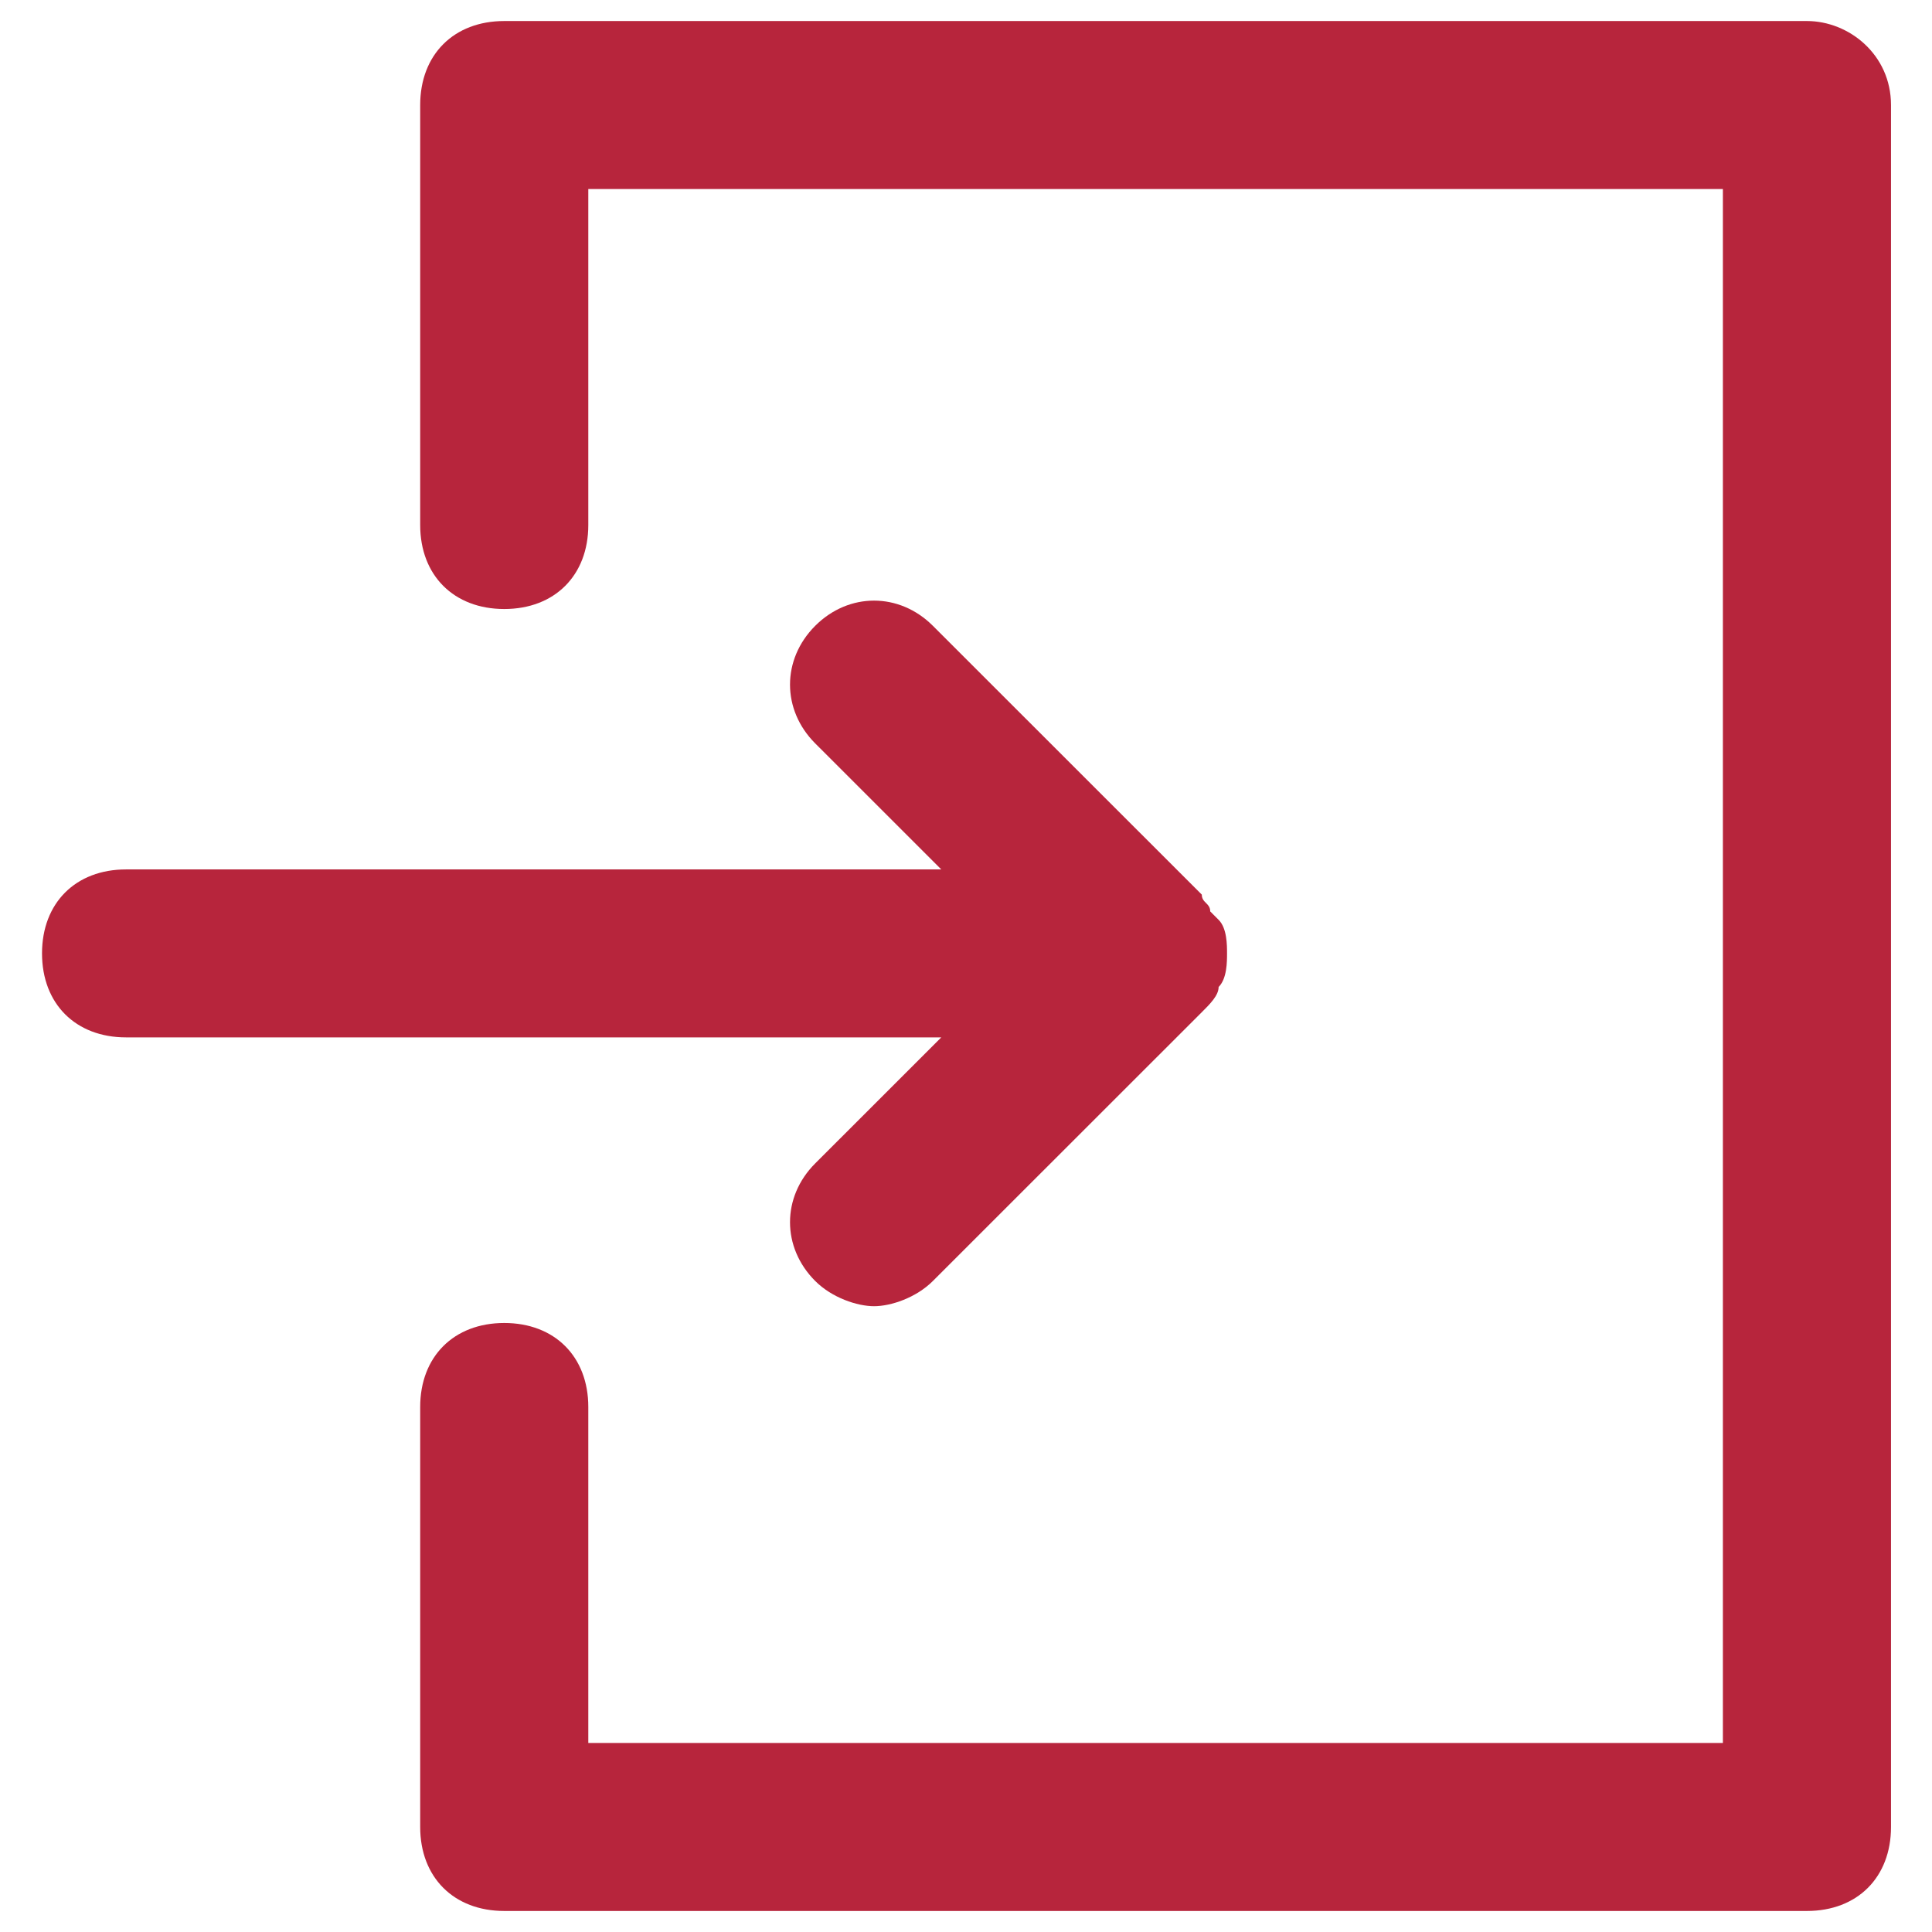 <svg xmlns="http://www.w3.org/2000/svg" xmlns:xlink="http://www.w3.org/1999/xlink" width="256" zoomAndPan="magnify" viewBox="0 0 192 192" height="256" preserveAspectRatio="xMidYMid meet" version="1.0"><defs><clipPath id="e19a76db52"><path d="M 4.188 59 L 122 59 L 122 130 L 4.188 130 Z M 4.188 59 " clip-rule="nonzero"/></clipPath><clipPath id="c6bc3c57ff"><path d="M 41 2 L 187.926 2 L 187.926 190 L 41 190 Z M 41 2 " clip-rule="nonzero"/></clipPath></defs><g clip-path="url(#e19a76db52)"><path fill="#b7253c" d="M 81.016 115.617 C 77.676 118.957 77.676 123.965 81.016 127.305 C 82.684 128.973 85.191 129.809 86.863 129.809 C 88.531 129.809 91.039 128.973 92.707 127.305 L 119.434 100.59 C 120.27 99.758 121.105 98.922 121.105 98.086 C 121.941 97.254 121.941 95.582 121.941 94.746 C 121.941 93.914 121.941 92.242 121.105 91.41 C 121.105 91.41 120.27 90.574 120.27 90.574 C 120.27 89.738 119.434 89.738 119.434 88.906 L 92.707 62.191 C 89.367 58.855 84.355 58.855 81.016 62.191 C 77.676 65.531 77.676 70.539 81.016 73.879 L 93.543 86.402 L 12.527 86.402 C 7.516 86.402 4.176 89.738 4.176 94.746 C 4.176 99.758 7.516 103.094 12.527 103.094 L 93.543 103.094 Z M 81.016 115.617 " fill-opacity="1" fill-rule="nonzero"/></g><g clip-path="url(#c6bc3c57ff)"><path fill="#b7253c" d="M 179.57 2.09 L 50.113 2.09 C 45.102 2.09 41.758 5.43 41.758 10.438 L 41.758 52.176 C 41.758 57.184 45.102 60.523 50.113 60.523 C 55.121 60.523 58.465 57.184 58.465 52.176 L 58.465 18.785 L 171.219 18.785 L 171.219 173.215 L 58.465 173.215 L 58.465 139.824 C 58.465 134.816 55.121 131.477 50.113 131.477 C 45.102 131.477 41.758 134.816 41.758 139.824 L 41.758 181.562 C 41.758 186.57 45.102 189.91 50.113 189.91 L 179.57 189.91 C 184.582 189.91 187.926 186.57 187.926 181.562 L 187.926 10.438 C 187.926 5.43 183.746 2.09 179.57 2.09 Z M 179.57 2.09 " fill-opacity="1" fill-rule="nonzero"/></g></svg>
